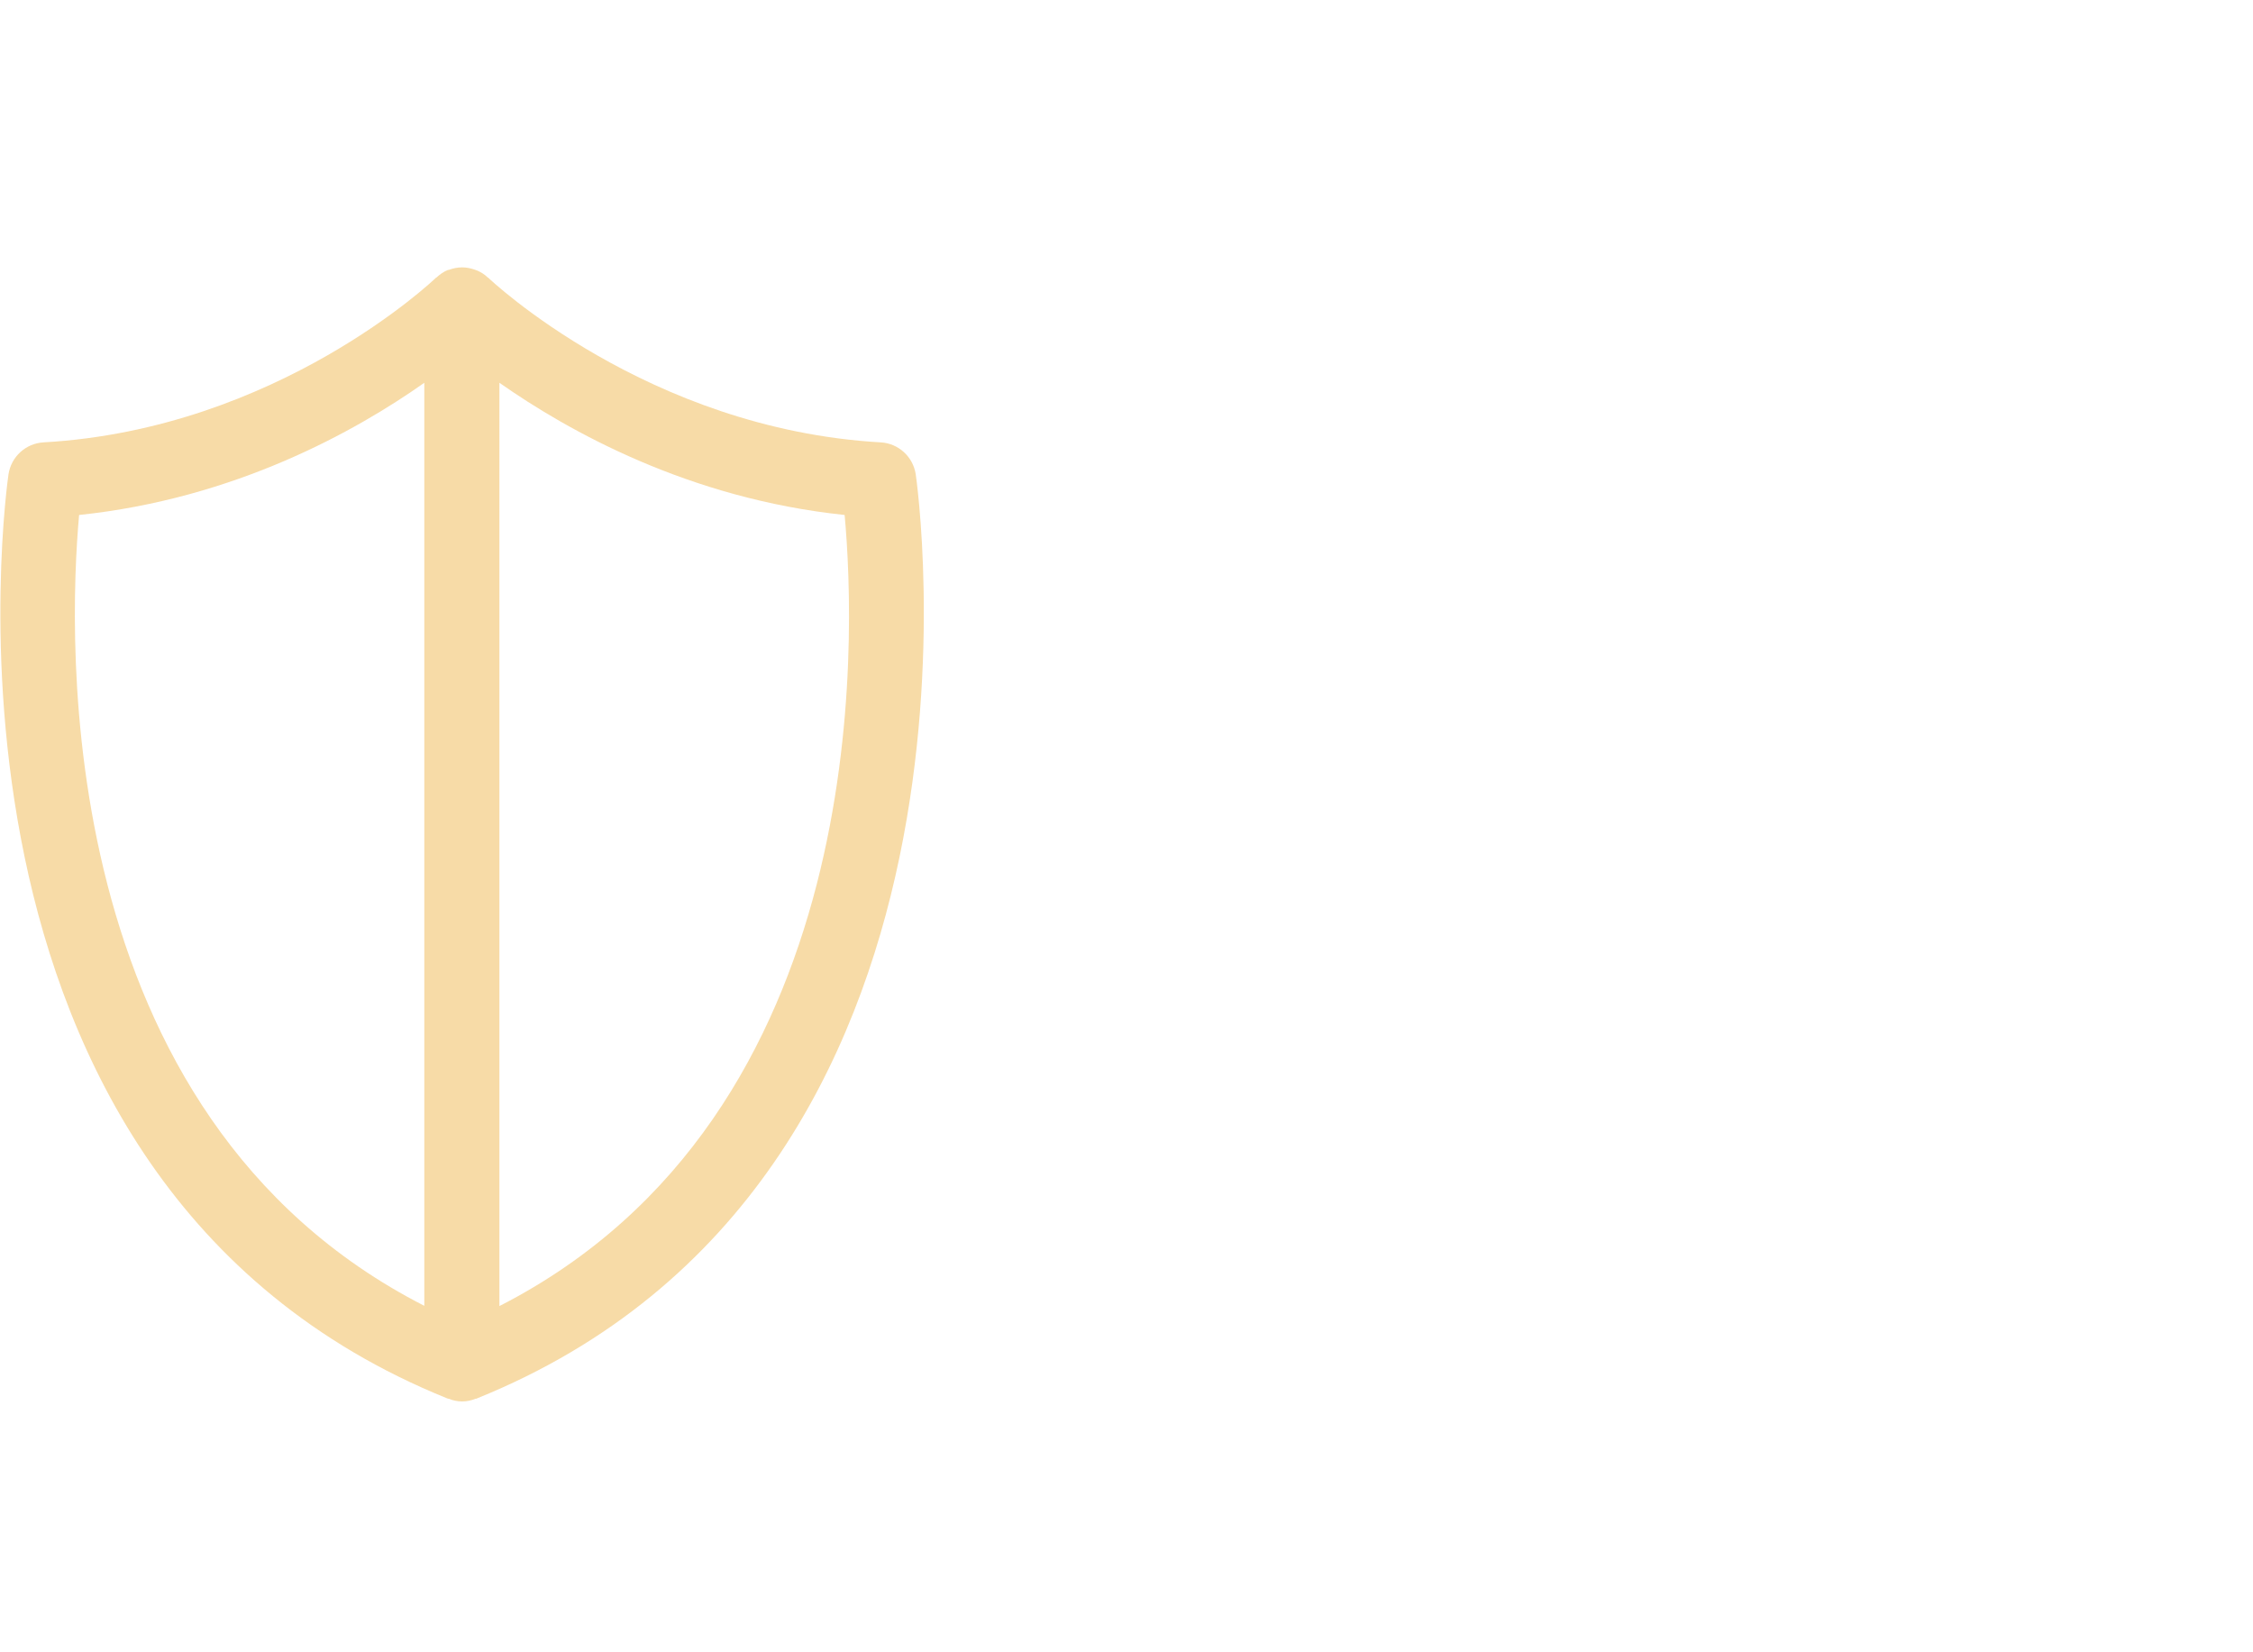 <?xml version="1.0" encoding="UTF-8"?><svg id="Layer_1" xmlns="http://www.w3.org/2000/svg" viewBox="0 0 90 66"><defs><style>.cls-1{fill:#f7dba7;stroke-width:0px;}</style></defs><path class="cls-1" d="m36.58,18.94c-.11-.7-.69-1.23-1.4-1.27-9.31-.53-15.62-6.52-15.68-6.58,0,0-.01,0-.01,0-.13-.13-.29-.23-.47-.3-.01,0-.02,0-.03-.01-.17-.06-.34-.1-.53-.1s-.37.04-.53.1c0,0-.02,0-.03,0-.18.07-.33.18-.47.31,0,0,0,0-.01,0-.06.06-6.33,6.05-15.68,6.58-.71.04-1.29.57-1.4,1.27-.04.28-4.09,28.19,17.53,36.92,0,0,.02,0,.02.01,0,0,0,0,.01,0,0,0,.01,0,.02,0,.17.07.35.11.54.11s.37-.04.54-.11c0,0,.01,0,.02,0,0,0,0,0,.01,0,0,0,.02,0,.02-.01,21.61-8.73,17.57-36.64,17.53-36.92Zm-16.63,33.22V15.29c2.75,1.93,7.57,4.63,13.79,5.28.45,4.91,1.16,23.96-13.79,31.6ZM3.16,20.57c6.22-.65,11.04-3.34,13.79-5.28v36.87C2.03,44.54,2.72,25.48,3.16,20.57Z"/></svg>